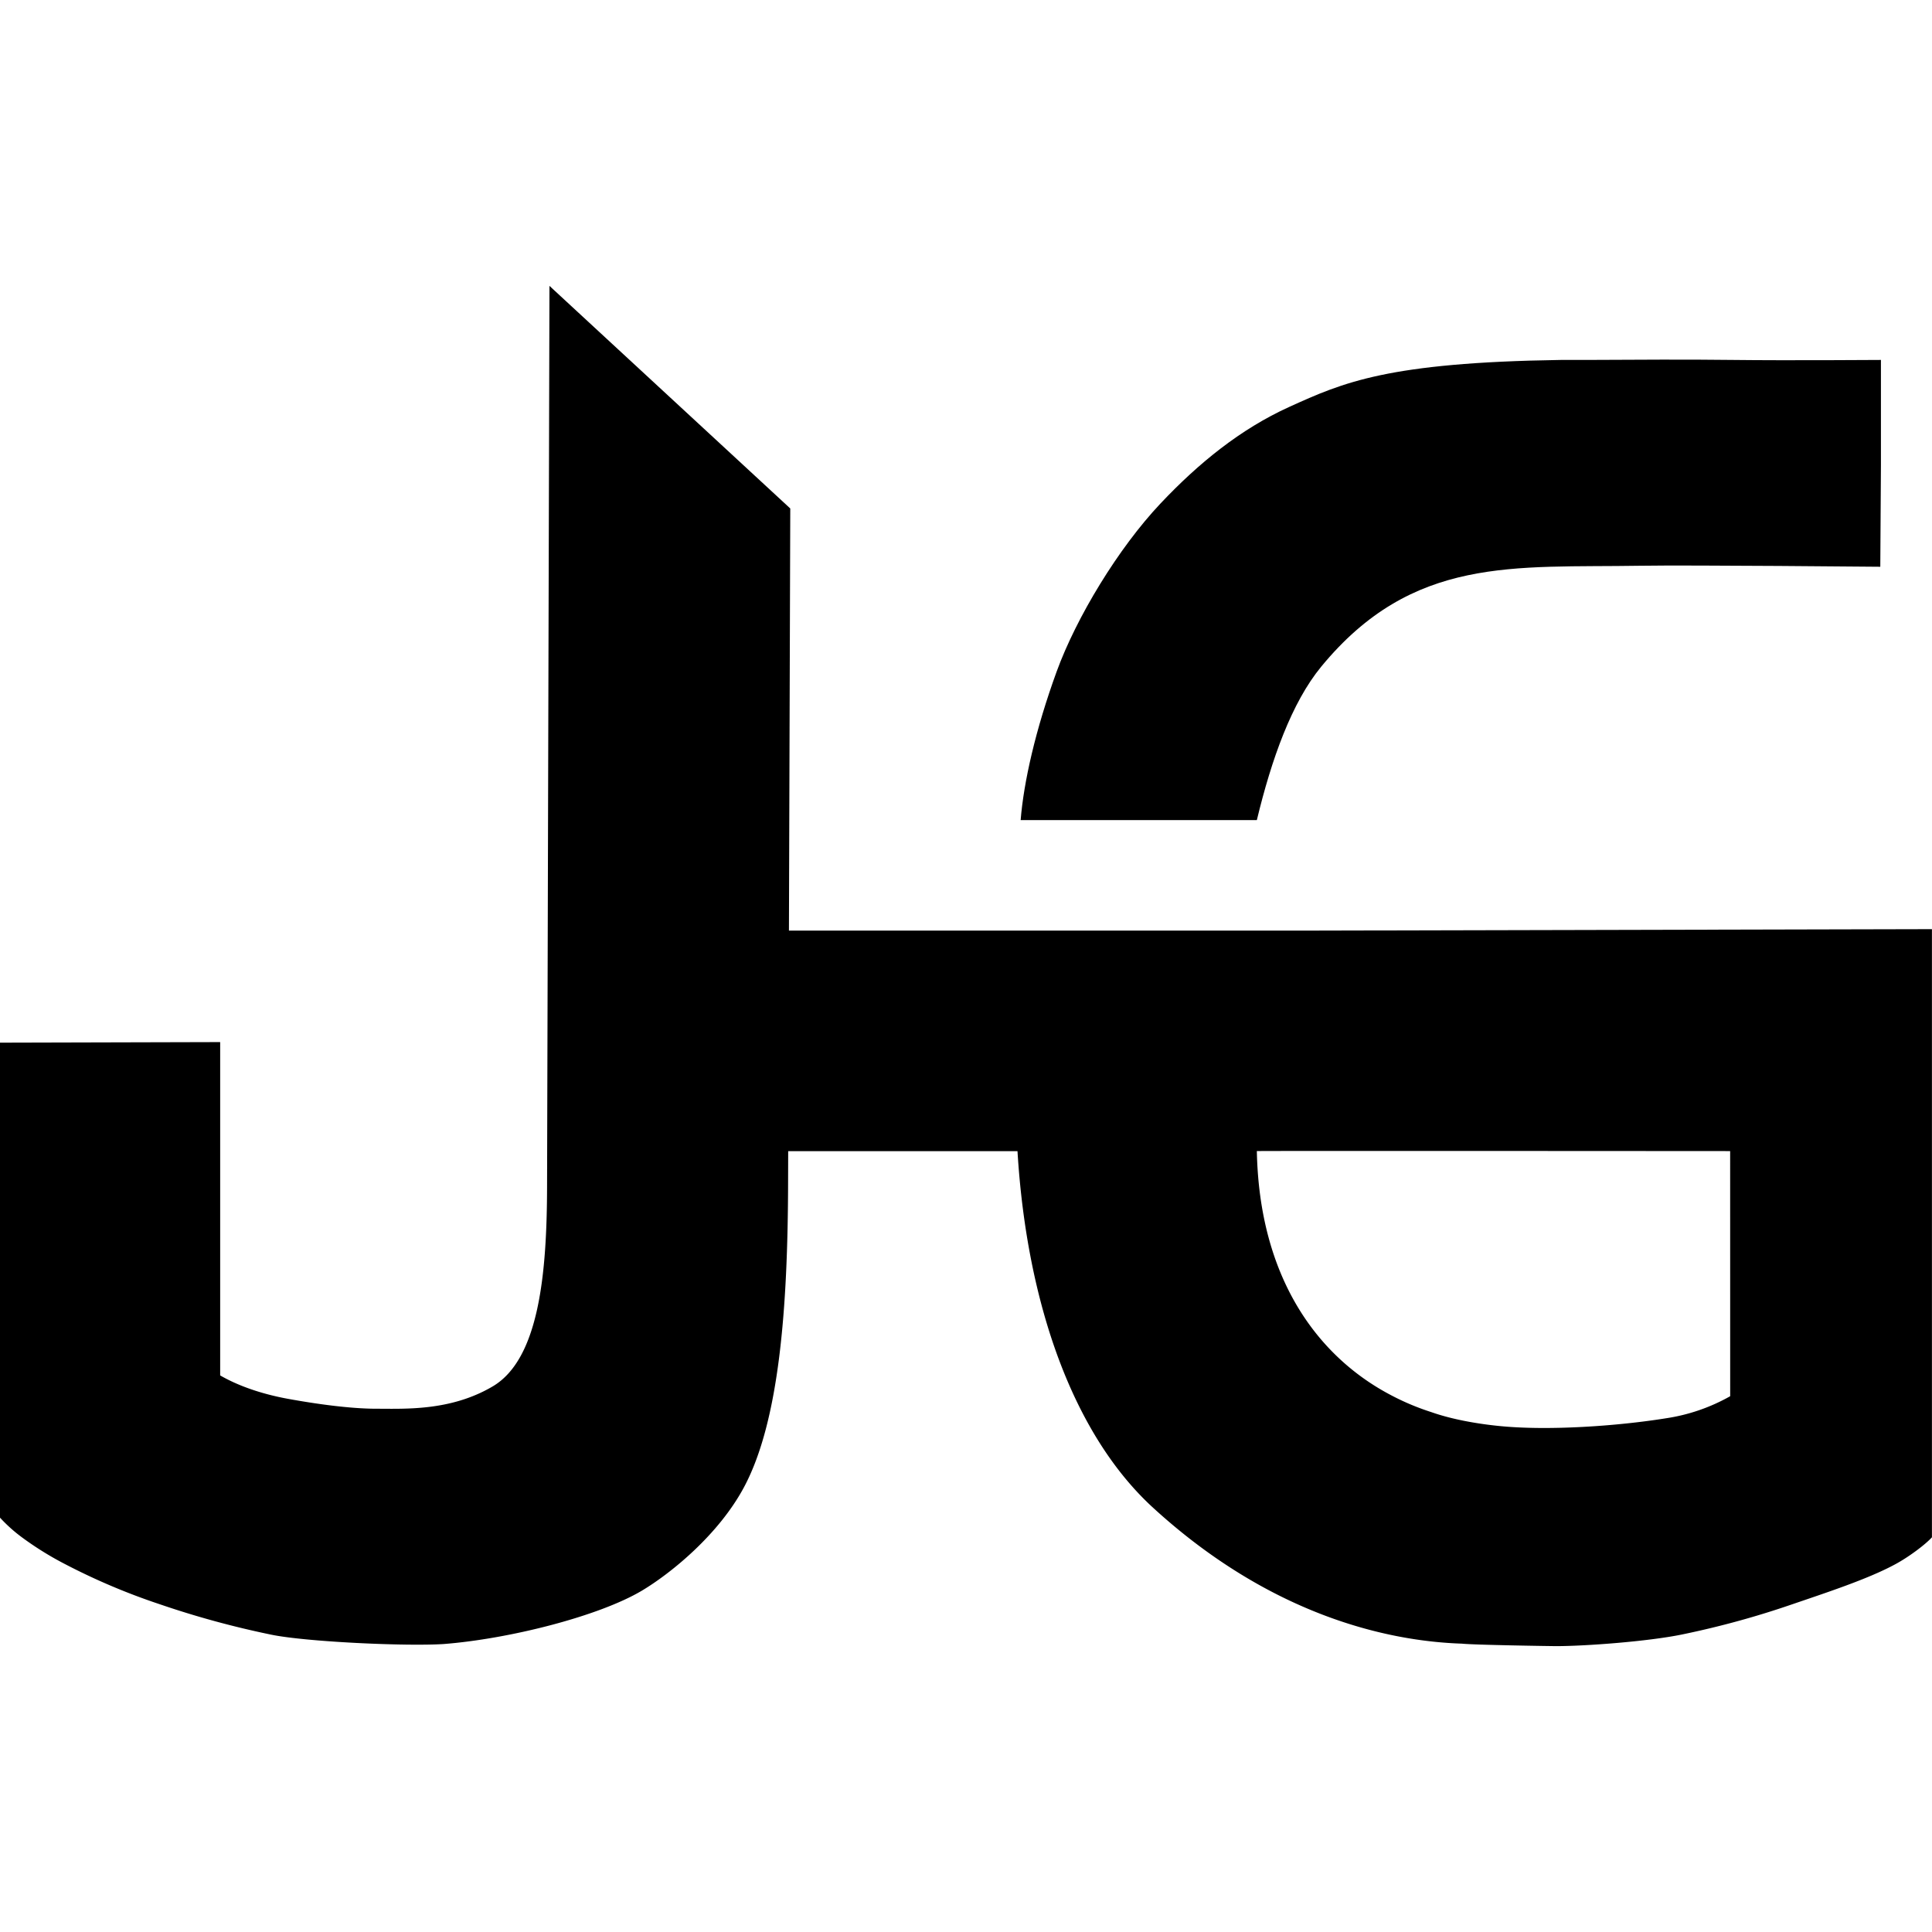 <svg xmlns="http://www.w3.org/2000/svg" viewBox="0 0 975.6 686.87" width="512" height="512"><defs/><g id="Capa_2" data-name="Capa 2"><g id="Capa_1-2" data-name="Capa 1"><path d="M666 325.55H398.39l.67-213.15L277.46 0l-1.21 455.11c-.12 43-3.85 86.73-27.48 100.63-21.23 12.49-44.08 11.26-58.7 11.26-13.73 0-31.45-2.59-44.65-5s-25.1-6.53-34.24-11.82V381.86L0 382.15V622a77.55 77.55 0 0 0 11.43 10.2 160.89 160.89 0 0 0 19.79 12.41 325.56 325.56 0 0 0 49.1 21A461.24 461.24 0 0 0 137 681.1c17.54 3.61 68 5.95 87.05 4.72 33-2.57 78.36-14 100.17-27 14.37-8.6 38.49-28 51.41-52.07 18-33.51 22.17-91.36 22.33-153.55l.05-16.26H513.8c4.72 77.6 28.36 143.35 68.49 180.07 58.62 53.64 117.32 67.37 156 68.62 5.77.66 45.63 1.25 47.46 1.25 15 0 46.58-2.38 63.57-5.87a447.71 447.71 0 0 0 54.95-15c17.94-6.14 38.8-12.93 52.57-20.36 7.49-4 15.82-10.47 18.73-13.73V324.83Zm207.69 235.13a94 94 0 0 1-32.46 11.15c-24.23 3.89-59.2 6.39-84.17 3.89-11.34-1.13-24-3.38-34.26-7a124.82 124.82 0 0 1-20.43-8.59c-37.22-19.53-66.45-59.37-67.7-123.23 0-.17 239 0 239 0Z" class="cls-1" data-index="0"/><path d="M667.14 192.32c46.21-56.19 97.41-49.95 161.1-51 25.48-.41 121.25.51 121.25.51l.32-51.44v-53s-47.5.33-74.78 0c-24.58-.3-47.49-.11-74.15 0h-12.69c-87.33 1.3-109.81 11.3-137.29 23.78-24.42 11.12-45.53 28.19-64.9 48.73-21.23 22.48-42.46 57.45-52.45 84.92-10.7 29.44-16.63 55.82-18.15 74.93h119.27c7.41-30.75 17.57-59.3 32.47-77.43Z" class="cls-1" data-index="1"/></g></g></svg>